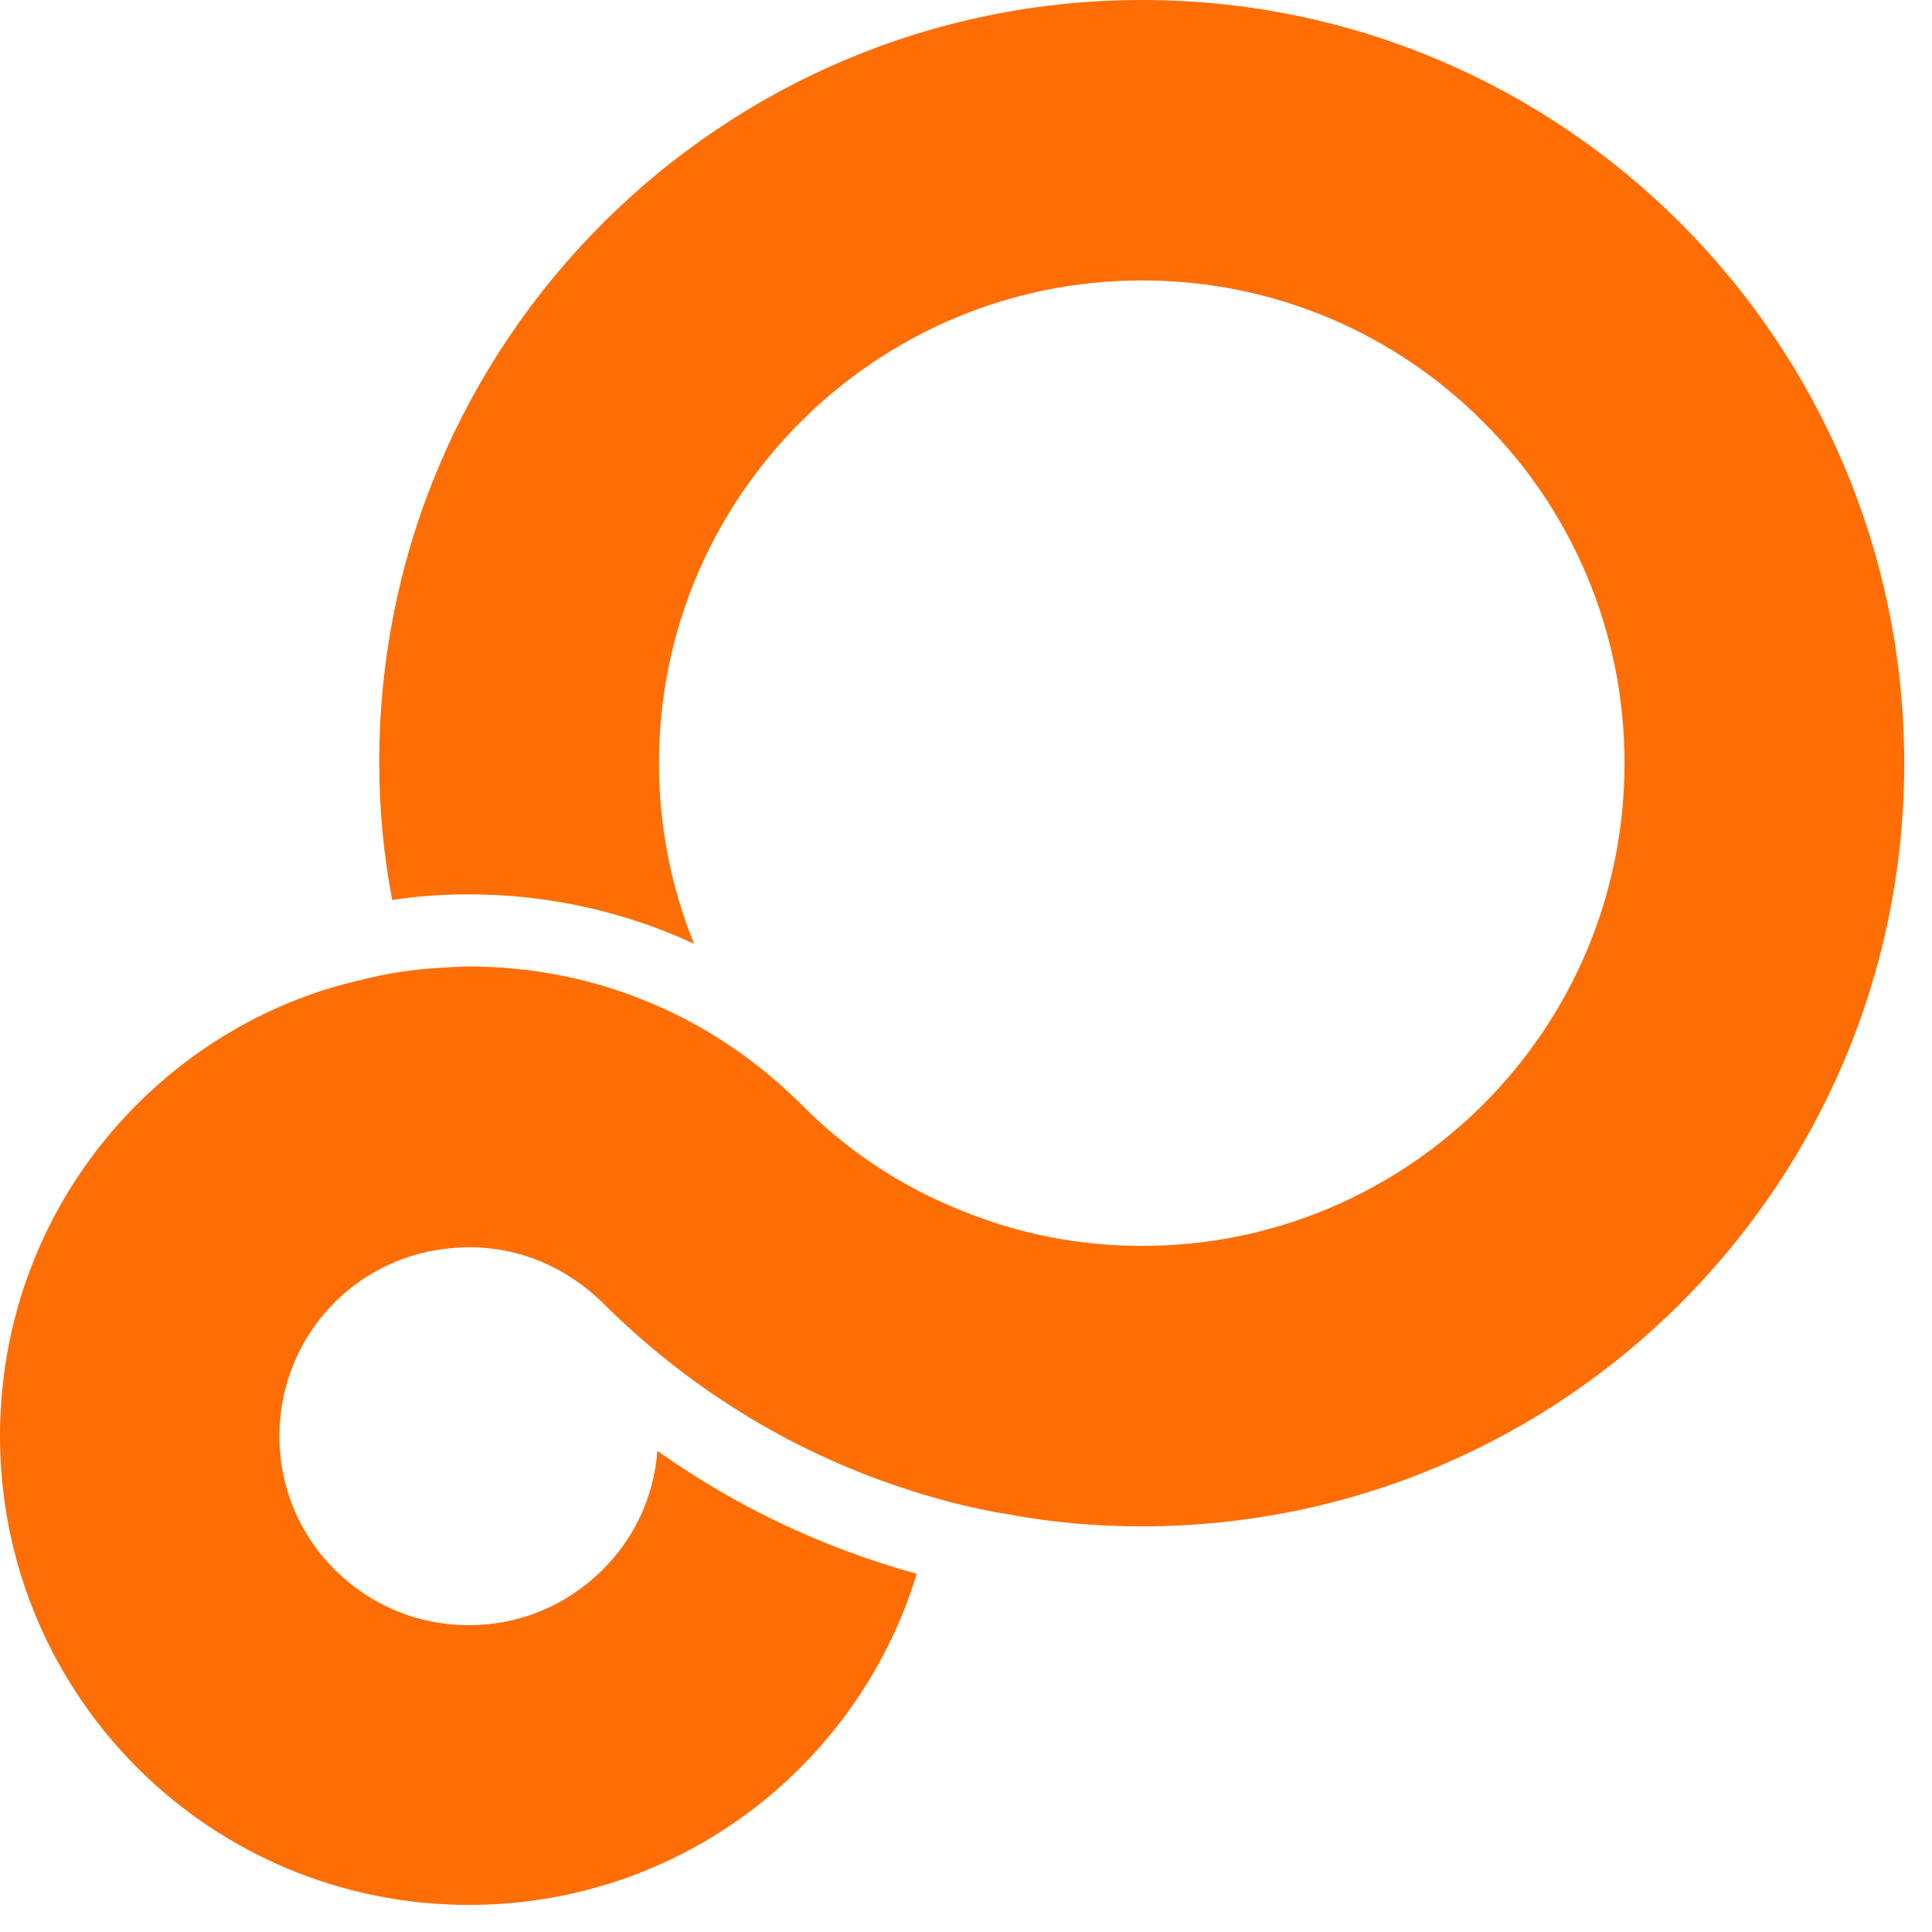 <svg width="51" height="51" viewBox="0 0 51 51" fill="none" xmlns="http://www.w3.org/2000/svg">
<path d="M50.267 20.155C50.267 31.268 41.261 40.292 30.139 40.292C28.914 40.292 27.707 40.186 26.526 39.957C26.315 39.931 26.112 39.886 25.9 39.842C25.187 39.693 24.49 39.499 23.829 39.278C20.798 38.282 18.092 36.573 15.898 34.379C14.973 33.48 13.757 32.924 12.382 32.924H12.373C12.241 32.924 12.117 32.933 11.994 32.942C9.394 33.127 7.376 35.277 7.376 37.912C7.376 39.296 7.931 40.539 8.839 41.438C9.747 42.345 10.989 42.9 12.373 42.9C13.757 42.9 14.999 42.345 15.907 41.438C16.727 40.627 17.264 39.525 17.352 38.3C19.405 39.754 21.714 40.865 24.2 41.543C22.657 46.611 17.951 50.285 12.382 50.285C8.962 50.285 5.86 48.902 3.622 46.663C1.384 44.425 0 41.323 0 37.904C0 34.986 1.005 32.299 2.688 30.192C4.221 28.271 6.319 26.808 8.733 26.077C8.971 26.006 9.209 25.945 9.456 25.883H9.474C10.161 25.698 10.875 25.592 11.606 25.548H11.624C11.88 25.53 12.126 25.513 12.382 25.513C14.091 25.513 15.713 25.857 17.194 26.482C18.683 27.108 20.014 28.024 21.142 29.144C22.314 30.333 23.724 31.285 25.292 31.92H25.301C25.301 31.92 25.354 31.946 25.381 31.955C26.852 32.563 28.465 32.889 30.148 32.889C33.664 32.889 36.846 31.461 39.155 29.152C41.464 26.844 42.883 23.662 42.883 20.146C42.883 16.63 41.464 13.439 39.155 11.139C36.855 8.83 33.673 7.403 30.148 7.403C26.623 7.403 23.442 8.83 21.133 11.139C18.824 13.448 17.396 16.621 17.396 20.146C17.396 21.829 17.722 23.442 18.322 24.914C16.515 24.076 14.497 23.609 12.373 23.609C11.686 23.609 11.016 23.653 10.355 23.759C10.126 22.578 10.011 21.353 10.011 20.119C10.011 9.015 19.027 0 30.148 0C41.27 0 50.267 9.033 50.267 20.155Z" fill="#FE6E05"/>
</svg>

